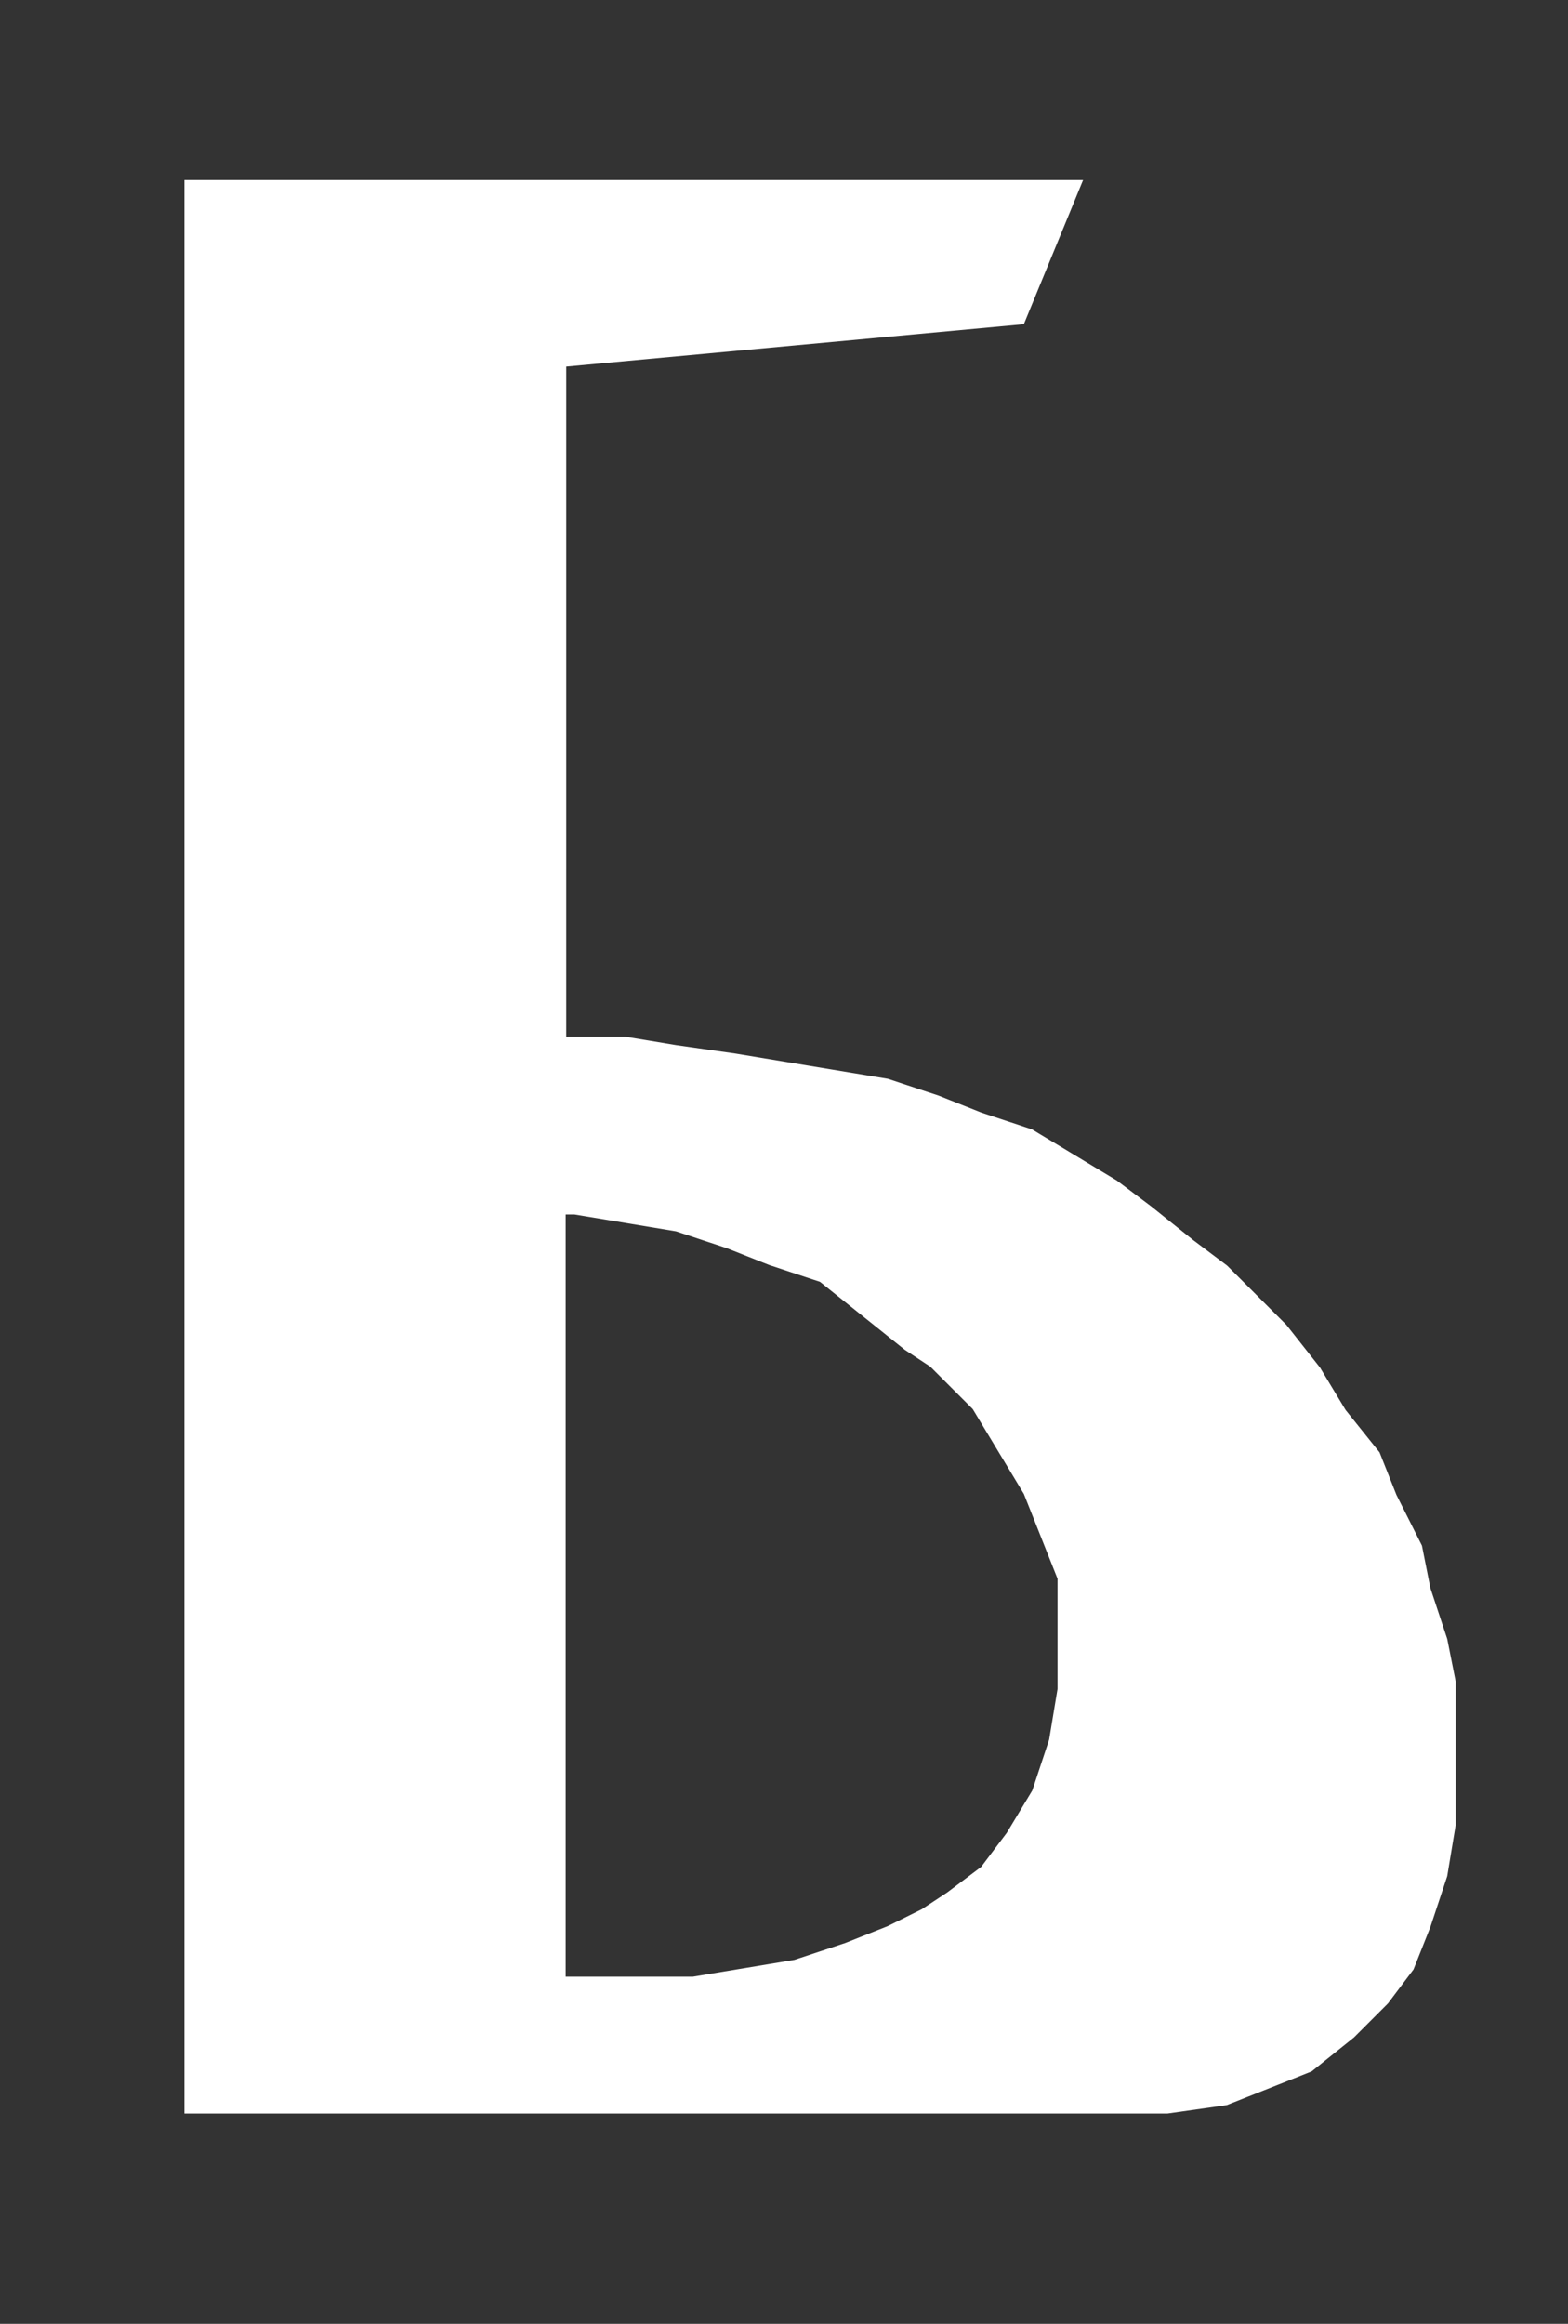 <?xml version="1.0" encoding="utf-8"?>
<!-- Generator: Adobe Illustrator 19.2.1, SVG Export Plug-In . SVG Version: 6.00 Build 0)  -->
<svg version="1.1" id="Layer_1" xmlns="http://www.w3.org/2000/svg" xmlns:xlink="http://www.w3.org/1999/xlink" x="0px" y="0px"
	 viewBox="0 0 540 800" style="enable-background:new 0 0 540 800;" xml:space="preserve">
<rect x="0" y="0" width="540" height="800" fill="#333333" stroke="none"/>
<style type="text/css">
	.st0{fill-rule:evenodd;clip-rule:evenodd;fill:#FFFFFF;}
</style>
<path class="st0" d="M63.5,727.6h338.6l20.4-2.9l14.6-5.8l14.6-5.8l14.6-11.7l11.7-11.7l8.8-11.7l5.8-14.6l5.8-17.5l2.9-17.5v-49.6
	l-2.9-14.6l-5.8-17.5l-2.9-14.6l-8.8-17.5l-5.8-14.6l-11.7-14.6l-8.8-14.6L443,456.1l-14.6-14.6l-5.8-5.8l-11.7-8.8l-14.6-11.7
	l-11.7-8.8l-14.6-8.8l-14.6-8.8l-17.5-5.8l-14.6-5.8l-17.5-5.8l-17.5-2.9l-17.5-2.9l-17.5-2.9l-20.4-2.9l-17.5-2.9h-20.4V126.2
	l157.6-14.6L373,62H63.5V727.6z M197.8,418.1l17.5,2.9l17.5,2.9l17.5,5.8l14.6,5.8l17.5,5.8l14.6,11.7l14.6,11.7l8.8,5.8l14.6,14.6
	l8.8,14.6l8.8,14.6l5.8,14.6l5.8,14.6v17.5v20.4l-2.9,17.5l-5.8,17.5l-8.8,14.6l-8.8,11.7l-11.7,8.8l-8.8,5.8l-11.7,5.8l-14.6,5.8
	l-17.5,5.8l-17.5,2.9l-17.5,2.9h-43.8V418.1H197.8z"/>
</svg>
